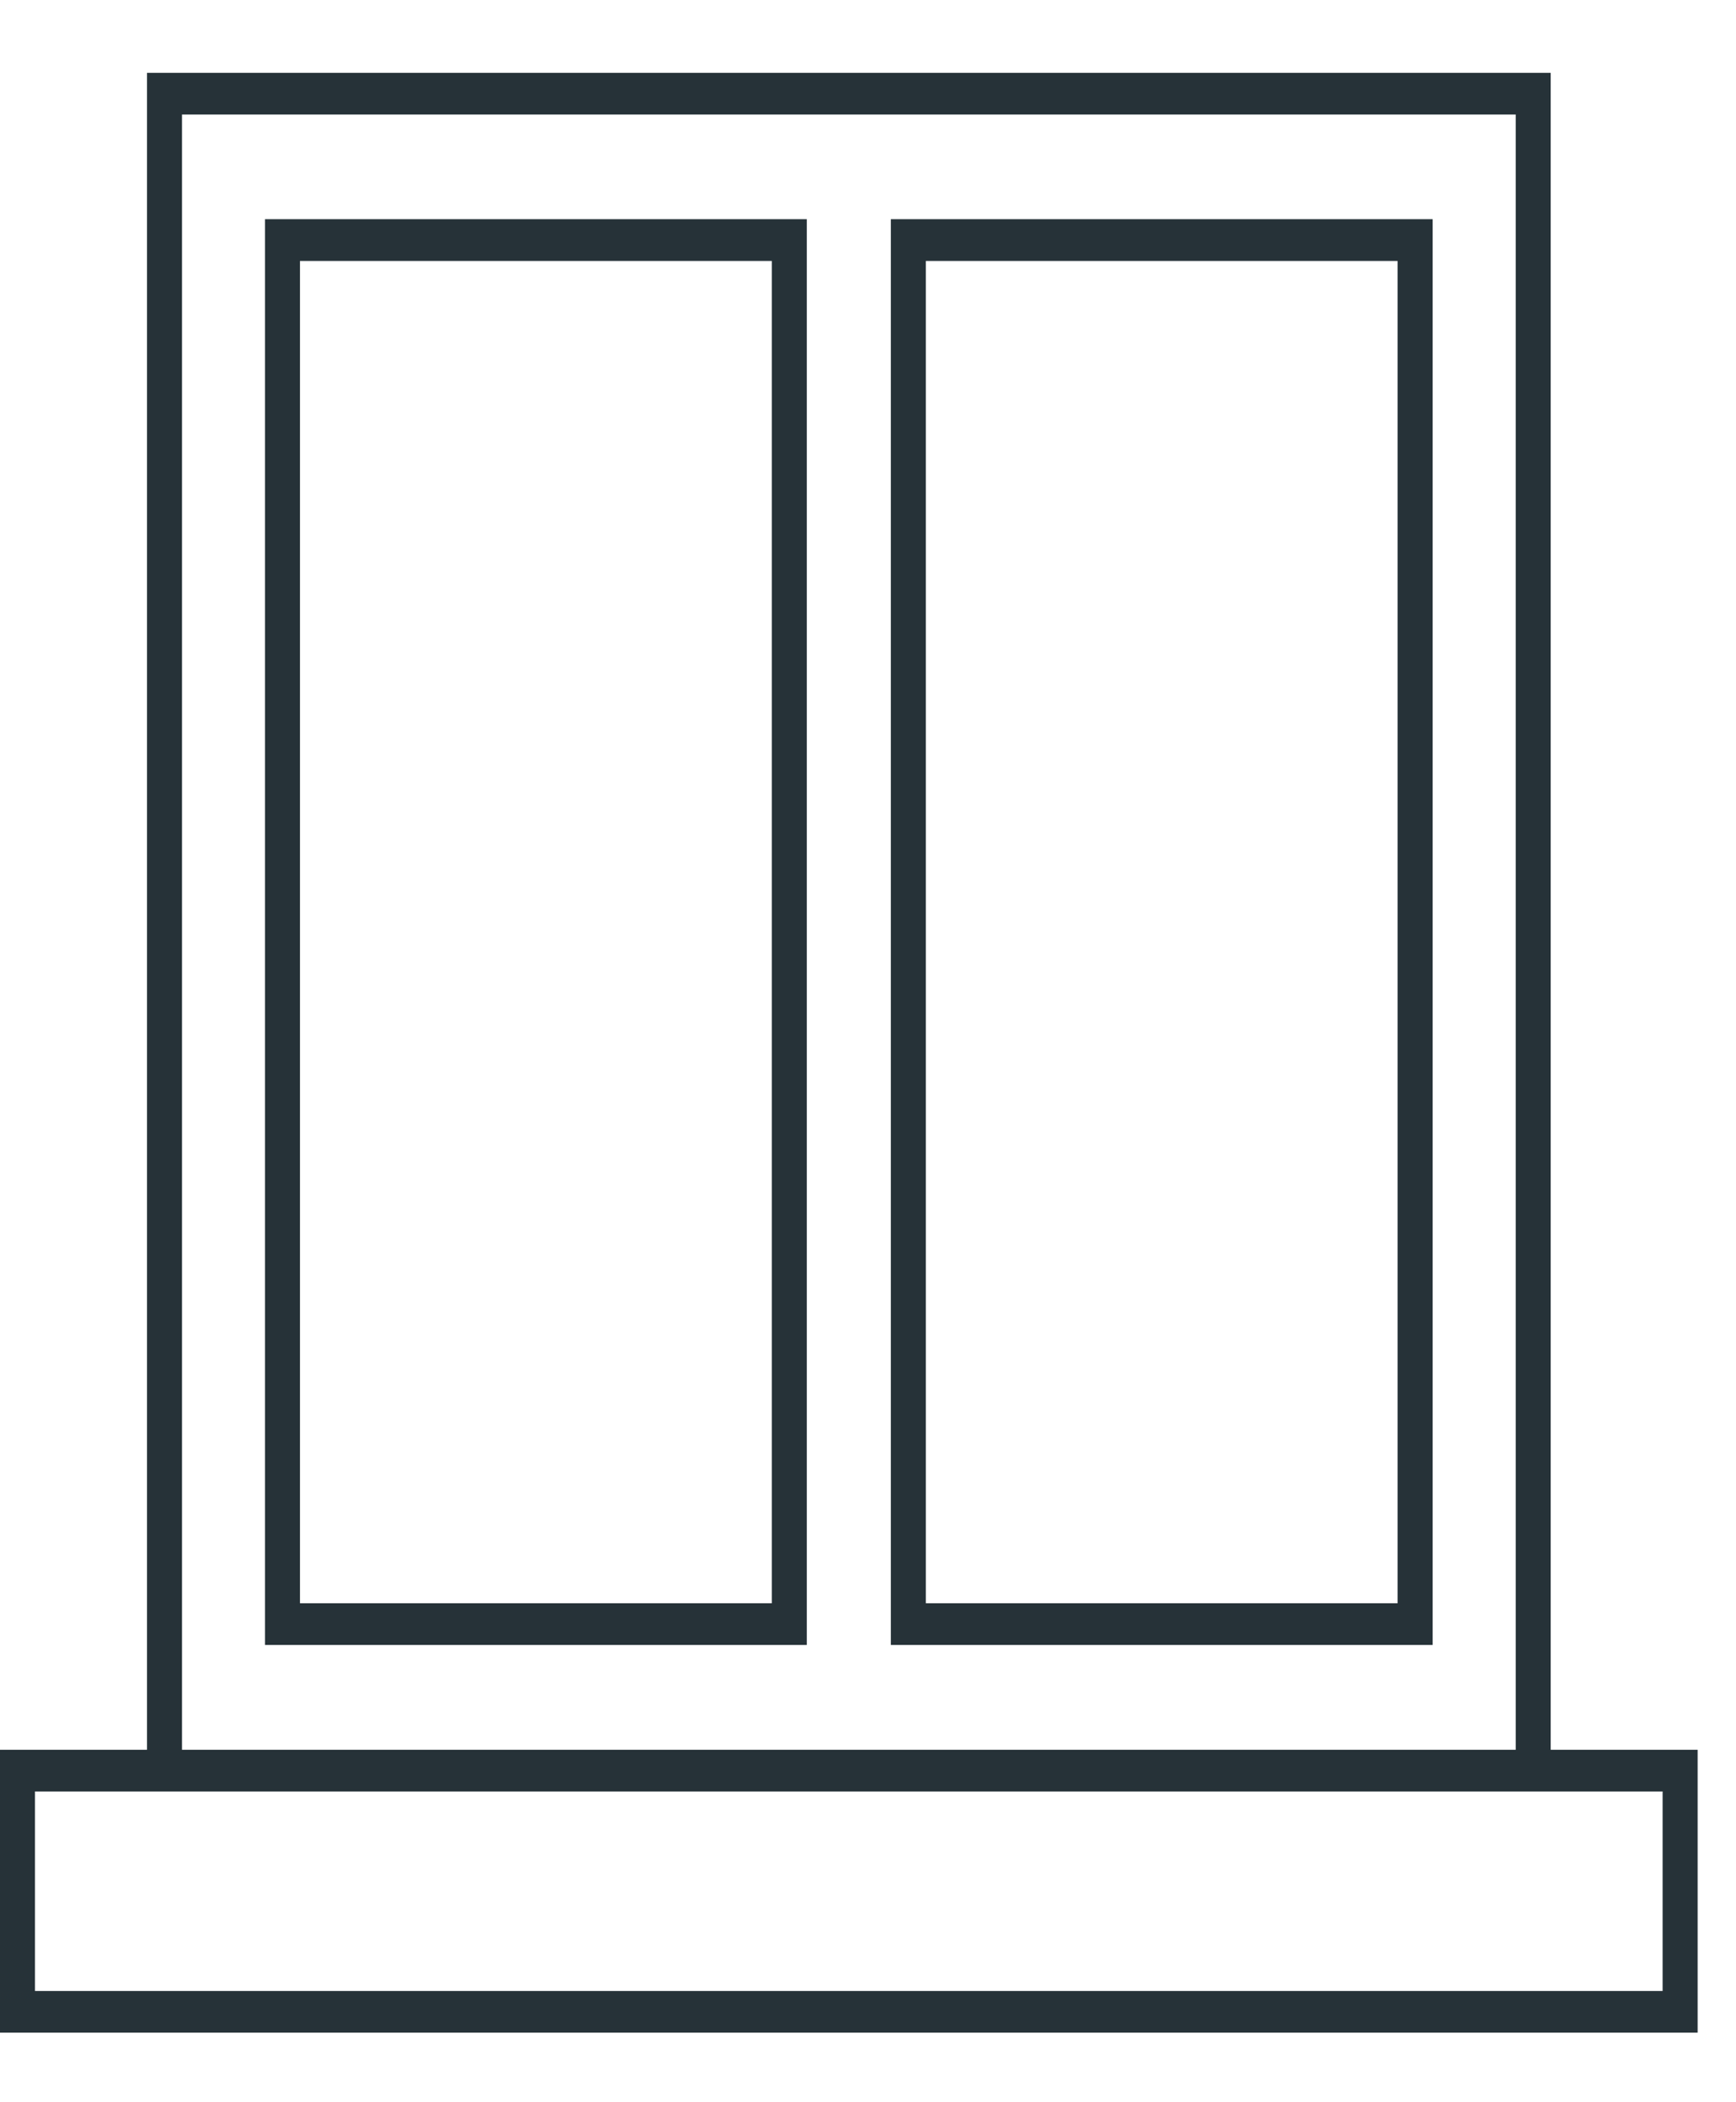 <svg width="19" height="23" viewBox="0 0 19 23" fill="none" xmlns="http://www.w3.org/2000/svg">
<path d="M2.9 17.997H8.83V2.398H2.9V17.997ZM3.283 2.855H8.447V17.541H3.283V2.855Z" fill="#263238"/>
<path d="M9.75 17.997H15.68V2.398H9.75V17.997ZM10.133 2.855H15.296V17.541H10.133V2.855Z" fill="#263238"/>
<path d="M16.972 19.144V0.797H1.609V19.144H0V22.239H18.58L18.58 19.144H16.972ZM1.992 1.253H16.589V19.144H1.992V1.253ZM18.197 21.783H0.383L0.383 19.6H18.197L18.197 21.783Z" fill="#263238"/>
</svg>
